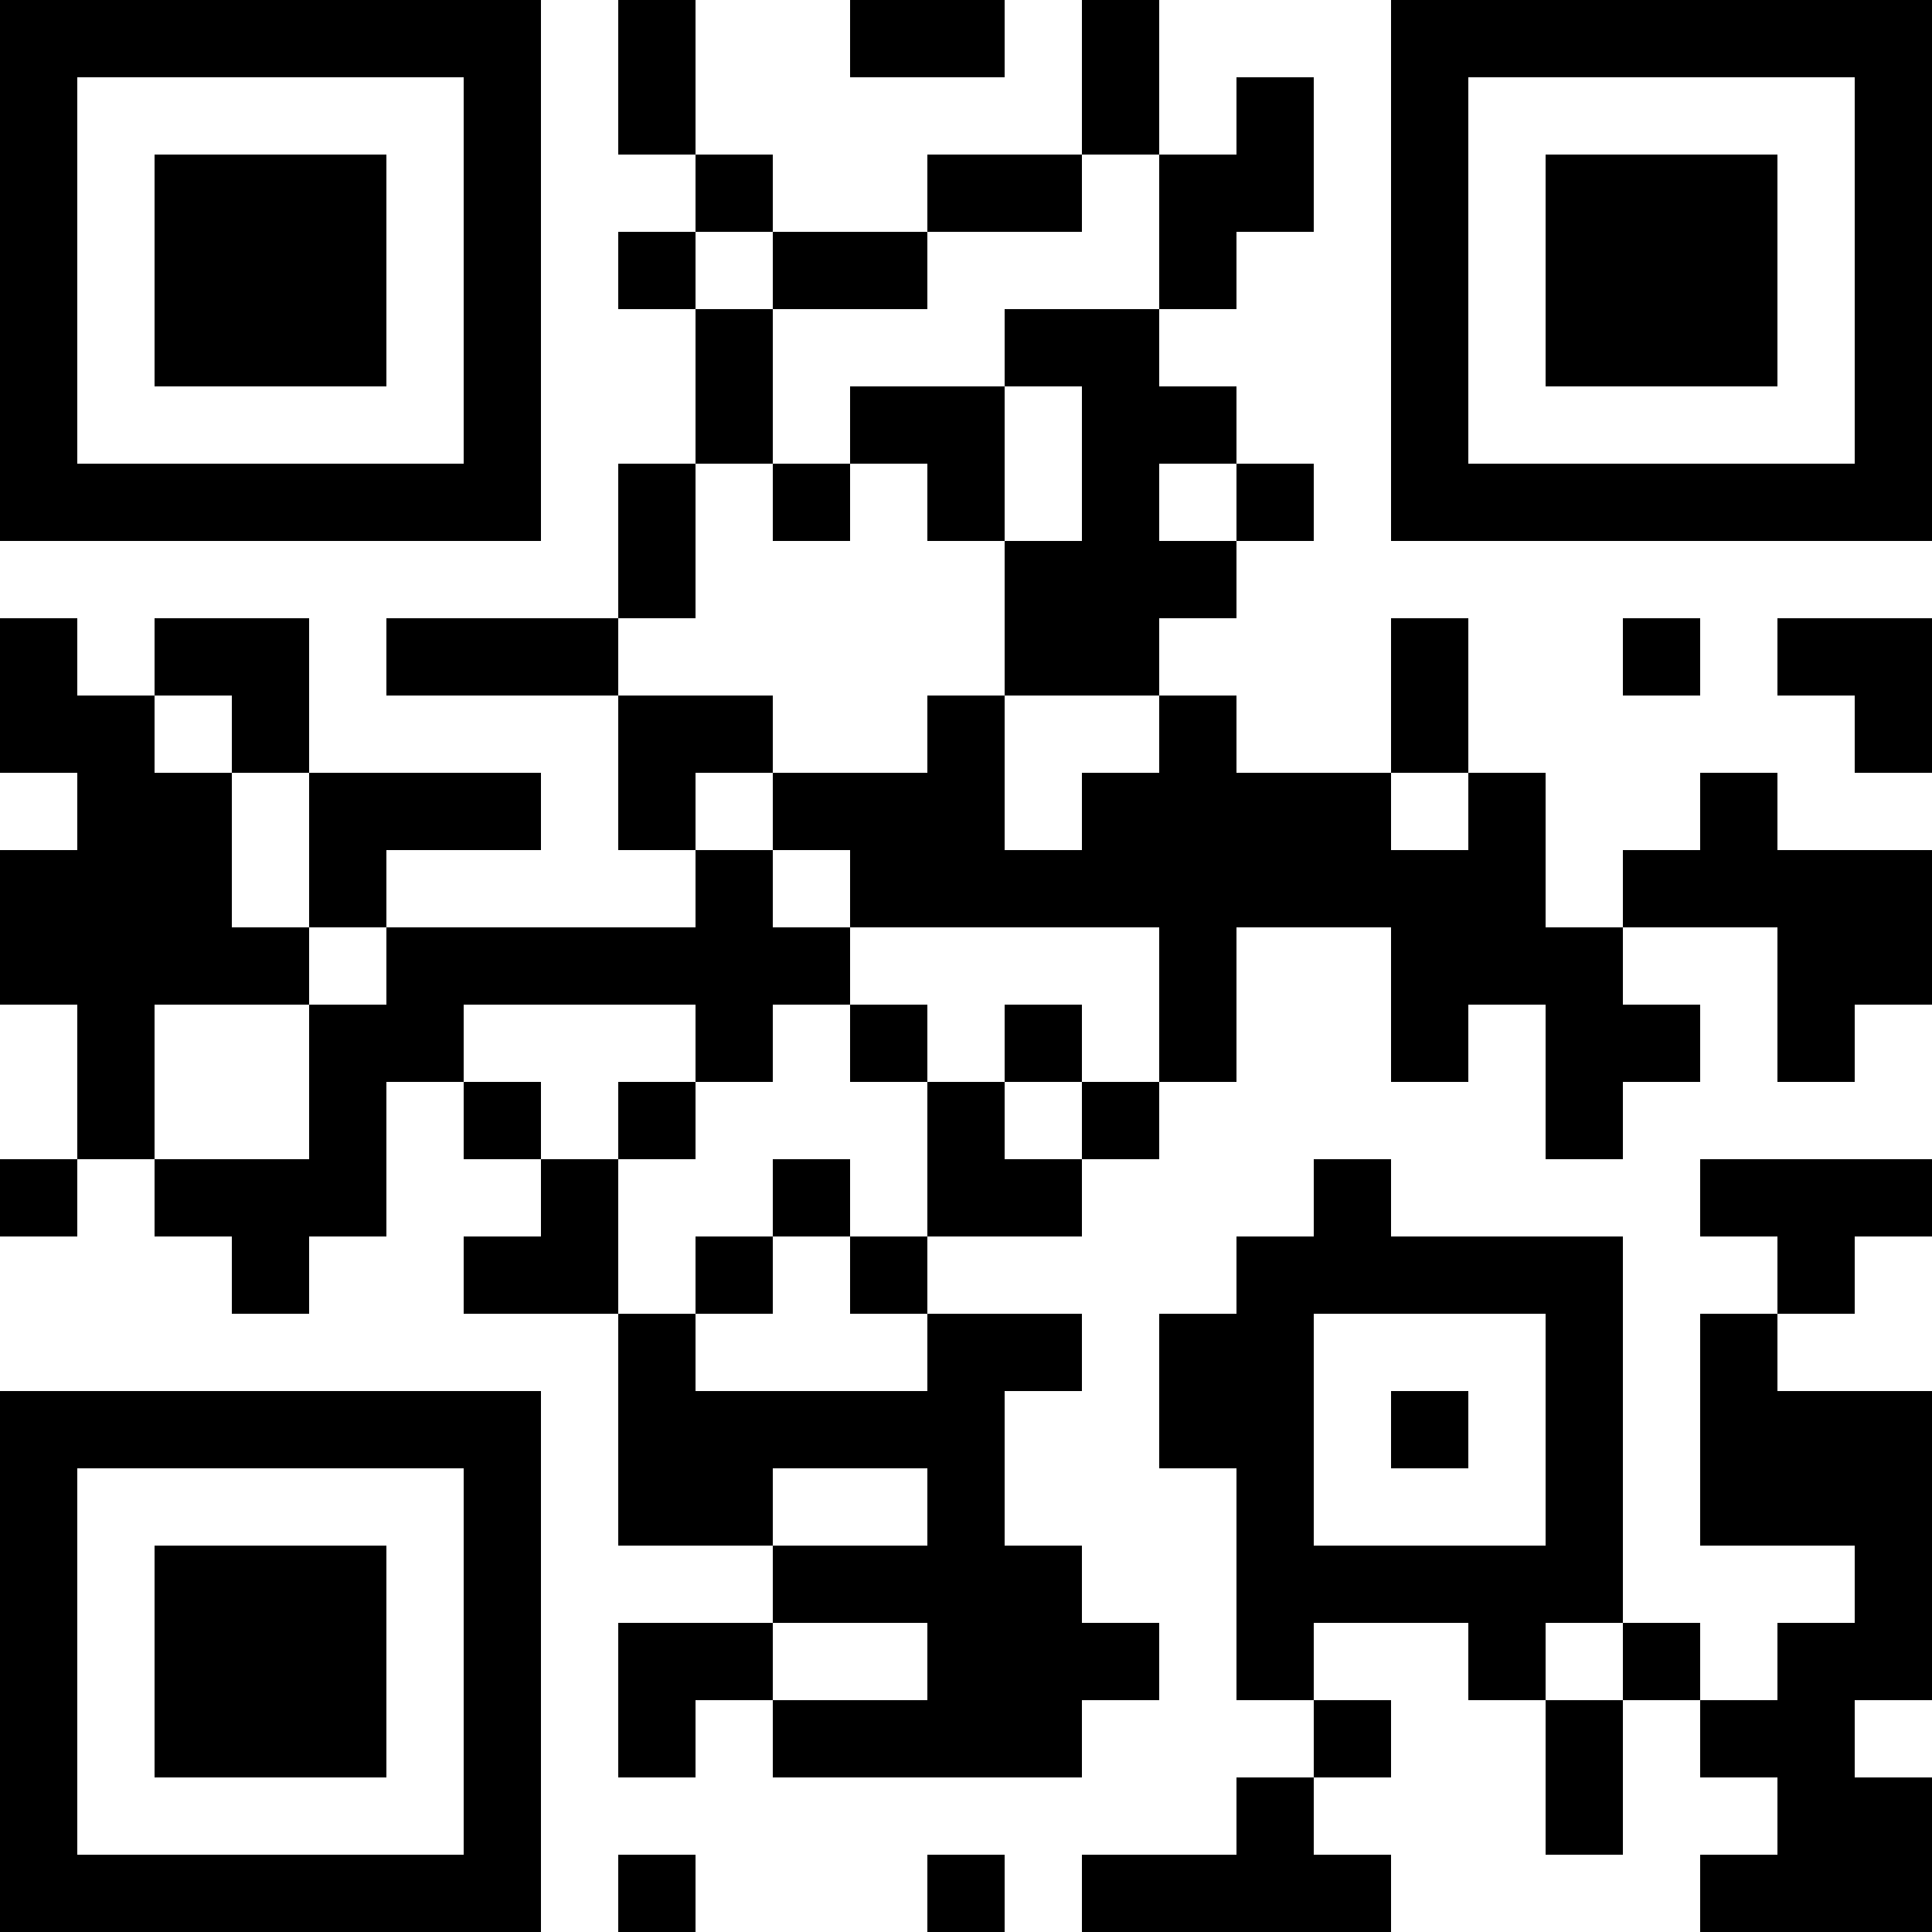 <svg viewBox="0 0 500 500" height="500" width="500" version="1.1" xmlns="http://www.w3.org/2000/svg"><rect fill="#ffffff" height="500" width="500" y="0" x="0"></rect><g transform="scale(20)"><g transform="translate(0,0)"><path fill="#000000" d="M8 0L8 2L9 2L9 3L8 3L8 4L9 4L9 6L8 6L8 8L5 8L5 9L8 9L8 11L9 11L9 12L5 12L5 11L7 11L7 10L4 10L4 8L2 8L2 9L1 9L1 8L0 8L0 10L1 10L1 11L0 11L0 13L1 13L1 15L0 15L0 16L1 16L1 15L2 15L2 16L3 16L3 17L4 17L4 16L5 16L5 14L6 14L6 15L7 15L7 16L6 16L6 17L8 17L8 20L10 20L10 21L8 21L8 23L9 23L9 22L10 22L10 23L14 23L14 22L15 22L15 21L14 21L14 20L13 20L13 18L14 18L14 17L12 17L12 16L14 16L14 15L15 15L15 14L16 14L16 12L18 12L18 14L19 14L19 13L20 13L20 15L21 15L21 14L22 14L22 13L21 13L21 12L23 12L23 14L24 14L24 13L25 13L25 11L23 11L23 10L22 10L22 11L21 11L21 12L20 12L20 10L19 10L19 8L18 8L18 10L16 10L16 9L15 9L15 8L16 8L16 7L17 7L17 6L16 6L16 5L15 5L15 4L16 4L16 3L17 3L17 1L16 1L16 2L15 2L15 0L14 0L14 2L12 2L12 3L10 3L10 2L9 2L9 0ZM11 0L11 1L13 1L13 0ZM14 2L14 3L12 3L12 4L10 4L10 3L9 3L9 4L10 4L10 6L9 6L9 8L8 8L8 9L10 9L10 10L9 10L9 11L10 11L10 12L11 12L11 13L10 13L10 14L9 14L9 13L6 13L6 14L7 14L7 15L8 15L8 17L9 17L9 18L12 18L12 17L11 17L11 16L12 16L12 14L13 14L13 15L14 15L14 14L15 14L15 12L11 12L11 11L10 11L10 10L12 10L12 9L13 9L13 11L14 11L14 10L15 10L15 9L13 9L13 7L14 7L14 5L13 5L13 4L15 4L15 2ZM11 5L11 6L10 6L10 7L11 7L11 6L12 6L12 7L13 7L13 5ZM15 6L15 7L16 7L16 6ZM21 8L21 9L22 9L22 8ZM23 8L23 9L24 9L24 10L25 10L25 8ZM2 9L2 10L3 10L3 12L4 12L4 13L2 13L2 15L4 15L4 13L5 13L5 12L4 12L4 10L3 10L3 9ZM18 10L18 11L19 11L19 10ZM11 13L11 14L12 14L12 13ZM13 13L13 14L14 14L14 13ZM8 14L8 15L9 15L9 14ZM10 15L10 16L9 16L9 17L10 17L10 16L11 16L11 15ZM17 15L17 16L16 16L16 17L15 17L15 19L16 19L16 22L17 22L17 23L16 23L16 24L14 24L14 25L18 25L18 24L17 24L17 23L18 23L18 22L17 22L17 21L19 21L19 22L20 22L20 24L21 24L21 22L22 22L22 23L23 23L23 24L22 24L22 25L25 25L25 23L24 23L24 22L25 22L25 18L23 18L23 17L24 17L24 16L25 16L25 15L22 15L22 16L23 16L23 17L22 17L22 20L24 20L24 21L23 21L23 22L22 22L22 21L21 21L21 16L18 16L18 15ZM17 17L17 20L20 20L20 17ZM18 18L18 19L19 19L19 18ZM10 19L10 20L12 20L12 19ZM10 21L10 22L12 22L12 21ZM20 21L20 22L21 22L21 21ZM8 24L8 25L9 25L9 24ZM12 24L12 25L13 25L13 24ZM0 0L7 0L7 7L0 7ZM1 1L1 6L6 6L6 1ZM2 2L5 2L5 5L2 5ZM18 0L25 0L25 7L18 7ZM19 1L19 6L24 6L24 1ZM20 2L23 2L23 5L20 5ZM0 18L7 18L7 25L0 25ZM1 19L1 24L6 24L6 19ZM2 20L5 20L5 23L2 23Z" fill-rule="evenodd"></path></g></g></svg>

